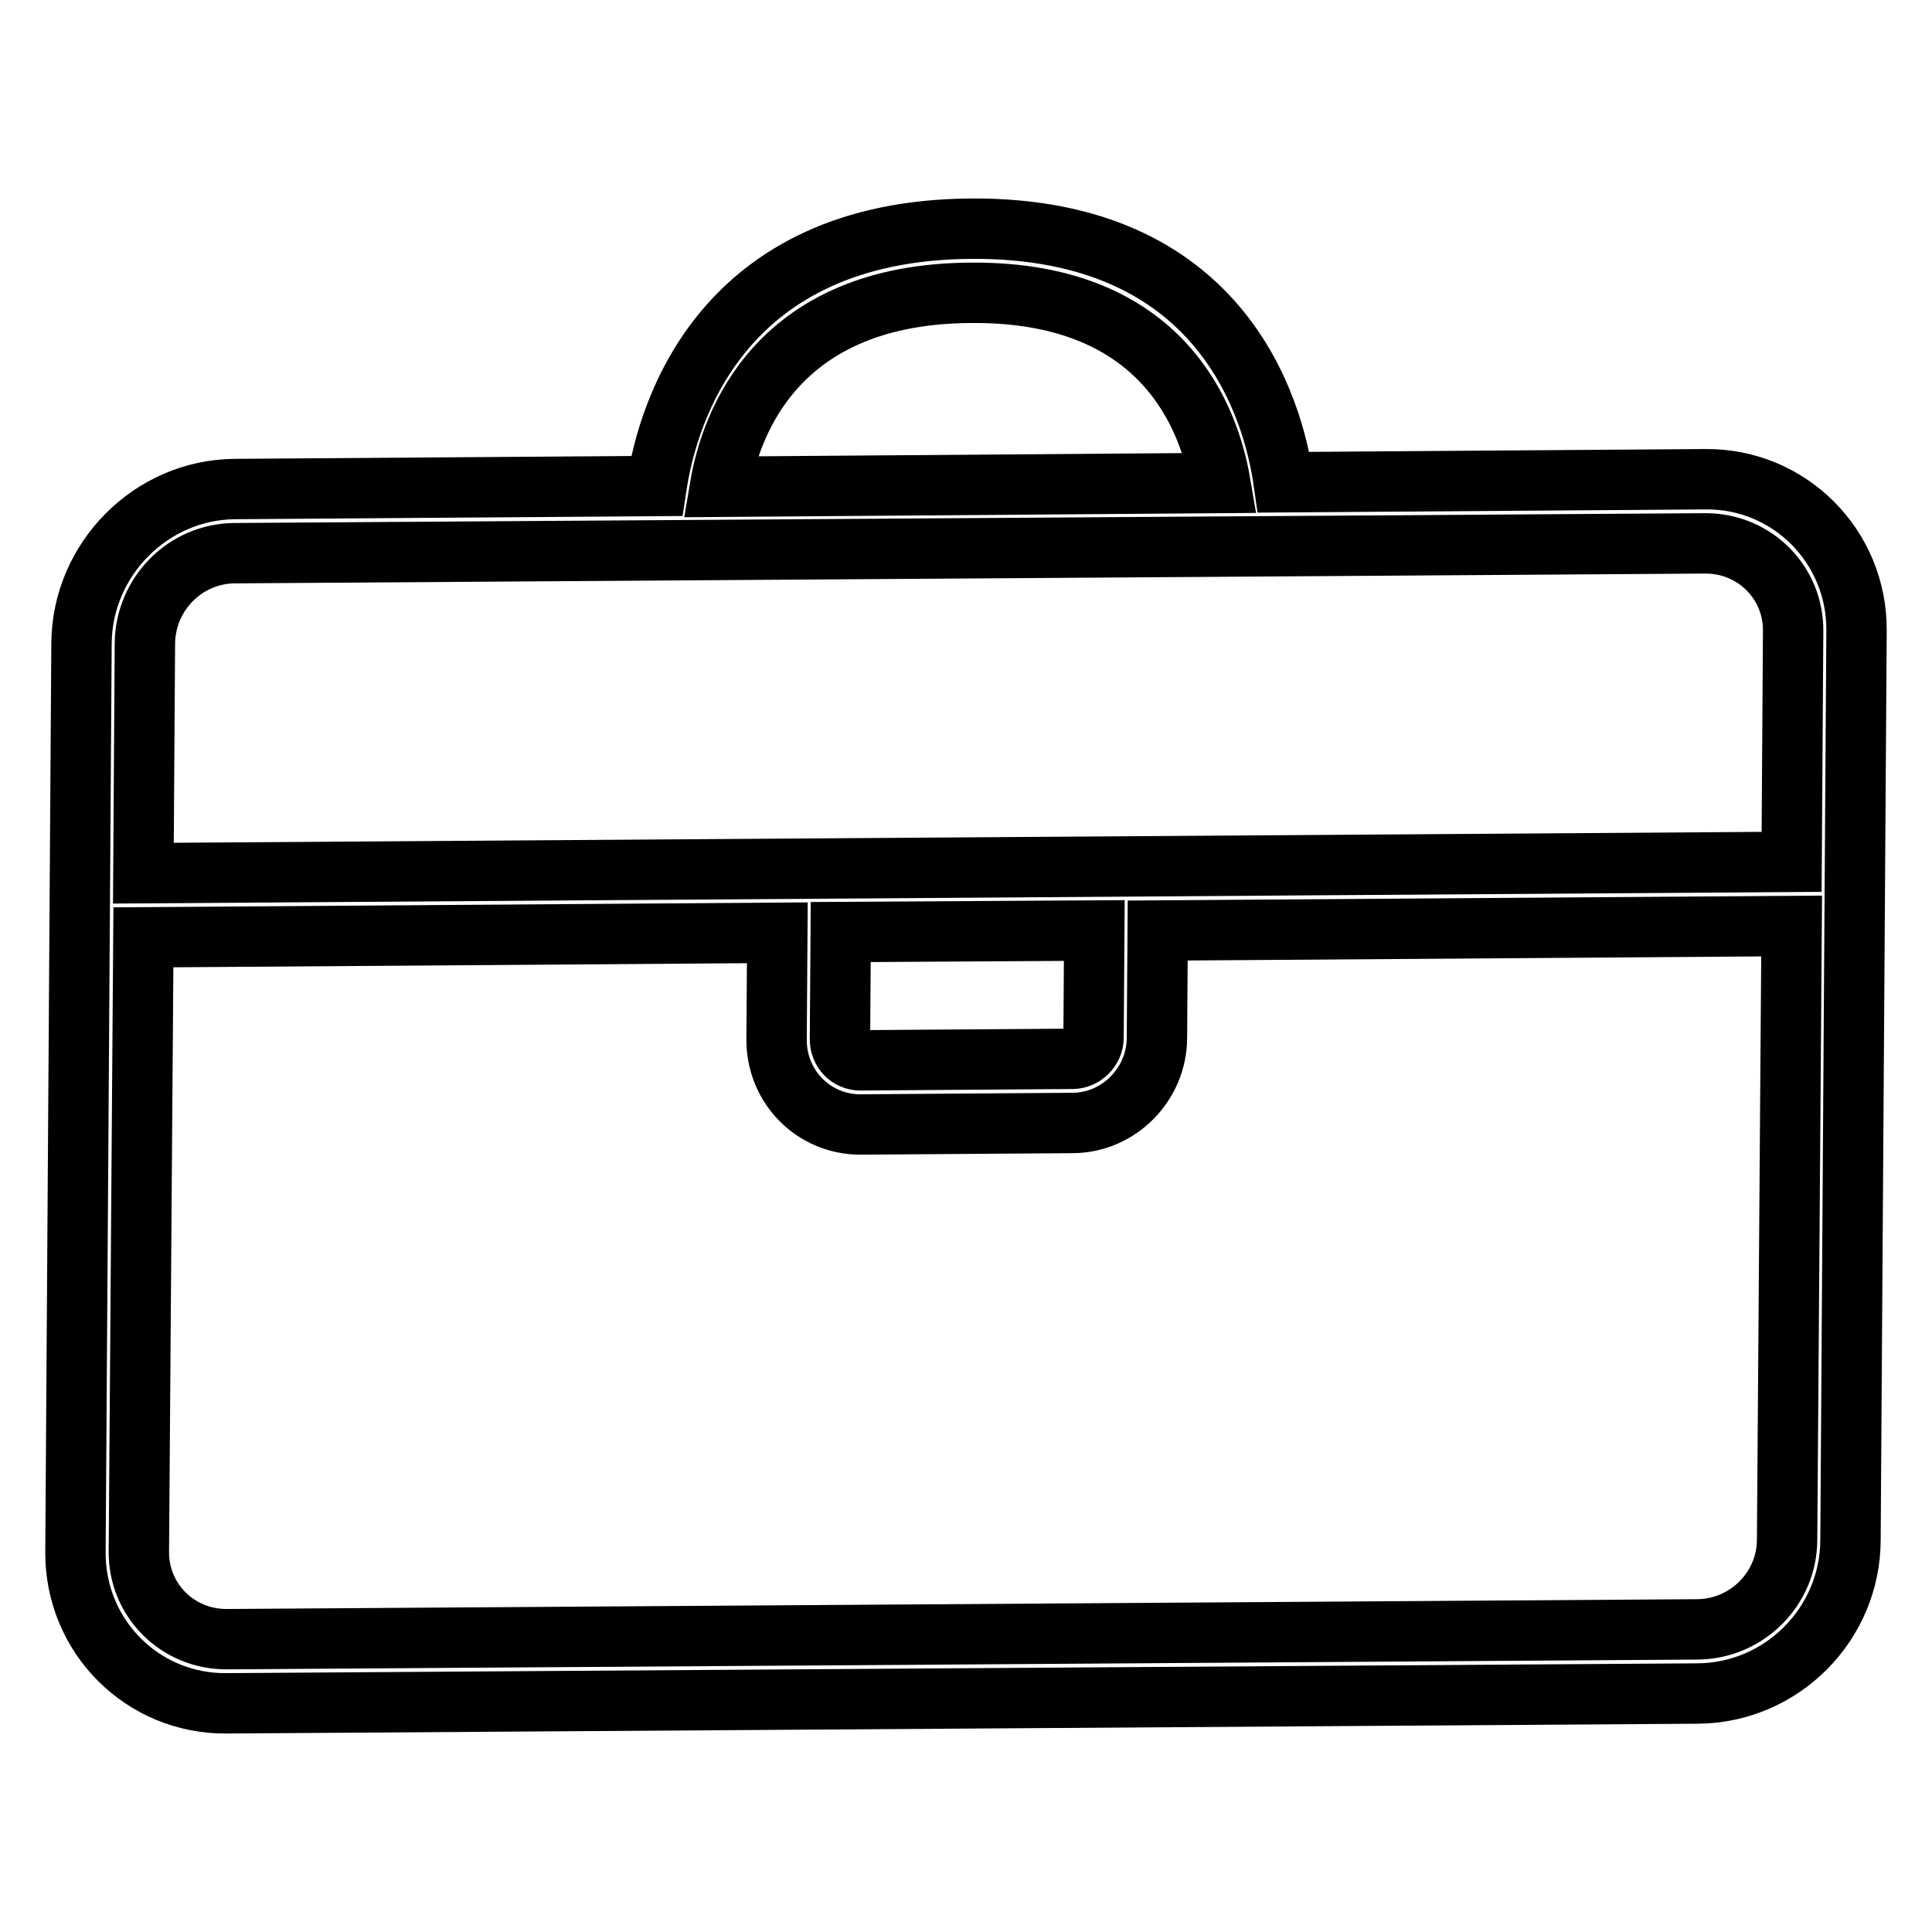 <?xml version="1.0" encoding="utf-8"?>
<!-- Svg Vector Icons : http://www.onlinewebfonts.com/icon -->
<!DOCTYPE svg PUBLIC "-//W3C//DTD SVG 1.1//EN" "http://www.w3.org/Graphics/SVG/1.1/DTD/svg11.dtd">
<svg version="1.1" xmlns="http://www.w3.org/2000/svg" xmlns:xlink="http://www.w3.org/1999/xlink" x="0px" y="0px" viewBox="0 0 256 256" enable-background="new 0 0 256 256" xml:space="preserve">
<g><g><path stroke-width="8" fill-opacity="0" stroke="#000000"  d="M30,225.7l195-1.3c11.1-0.1,20.2-9.2,20.2-20.4L246,83.6c0.1-11.2-8.9-20.2-20-20.1l-55.9,0.4c-1.4-9.9-8.3-33.8-41.4-33.6C95.7,30.5,88.5,54.5,87,64.4l-55.9,0.4C20,64.9,10.9,74.1,10.8,85.2L10,205.6C9.9,216.8,18.9,225.8,30,225.7z M225,215.9l-195,1.3c-6.5,0-11.7-5.2-11.6-11.7l0.6-81.3l84-0.6l-0.1,14.2c0,6.2,4.9,11.2,11.1,11.2l28.1-0.2c6.1,0,11.2-5.1,11.2-11.3l0.1-14.2l84-0.6l-0.6,81.3C236.8,210.5,231.5,215.8,225,215.9z M145,123.3l-0.1,14.2c0,1.5-1.3,2.8-2.8,2.8l-28.1,0.2c-1.5,0-2.7-1.2-2.7-2.8l0.1-14.2L145,123.3z M128.7,38.8c25.7-0.2,31.6,17,33,25.2l-66.3,0.5C96.8,56.2,102.9,38.9,128.7,38.8z M31,73.3L226,72c6.5,0,11.7,5.2,11.6,11.7l-0.2,30.5L19,115.7l0.2-30.5C19.3,78.7,24.5,73.4,31,73.3z"/></g></g>
</svg>